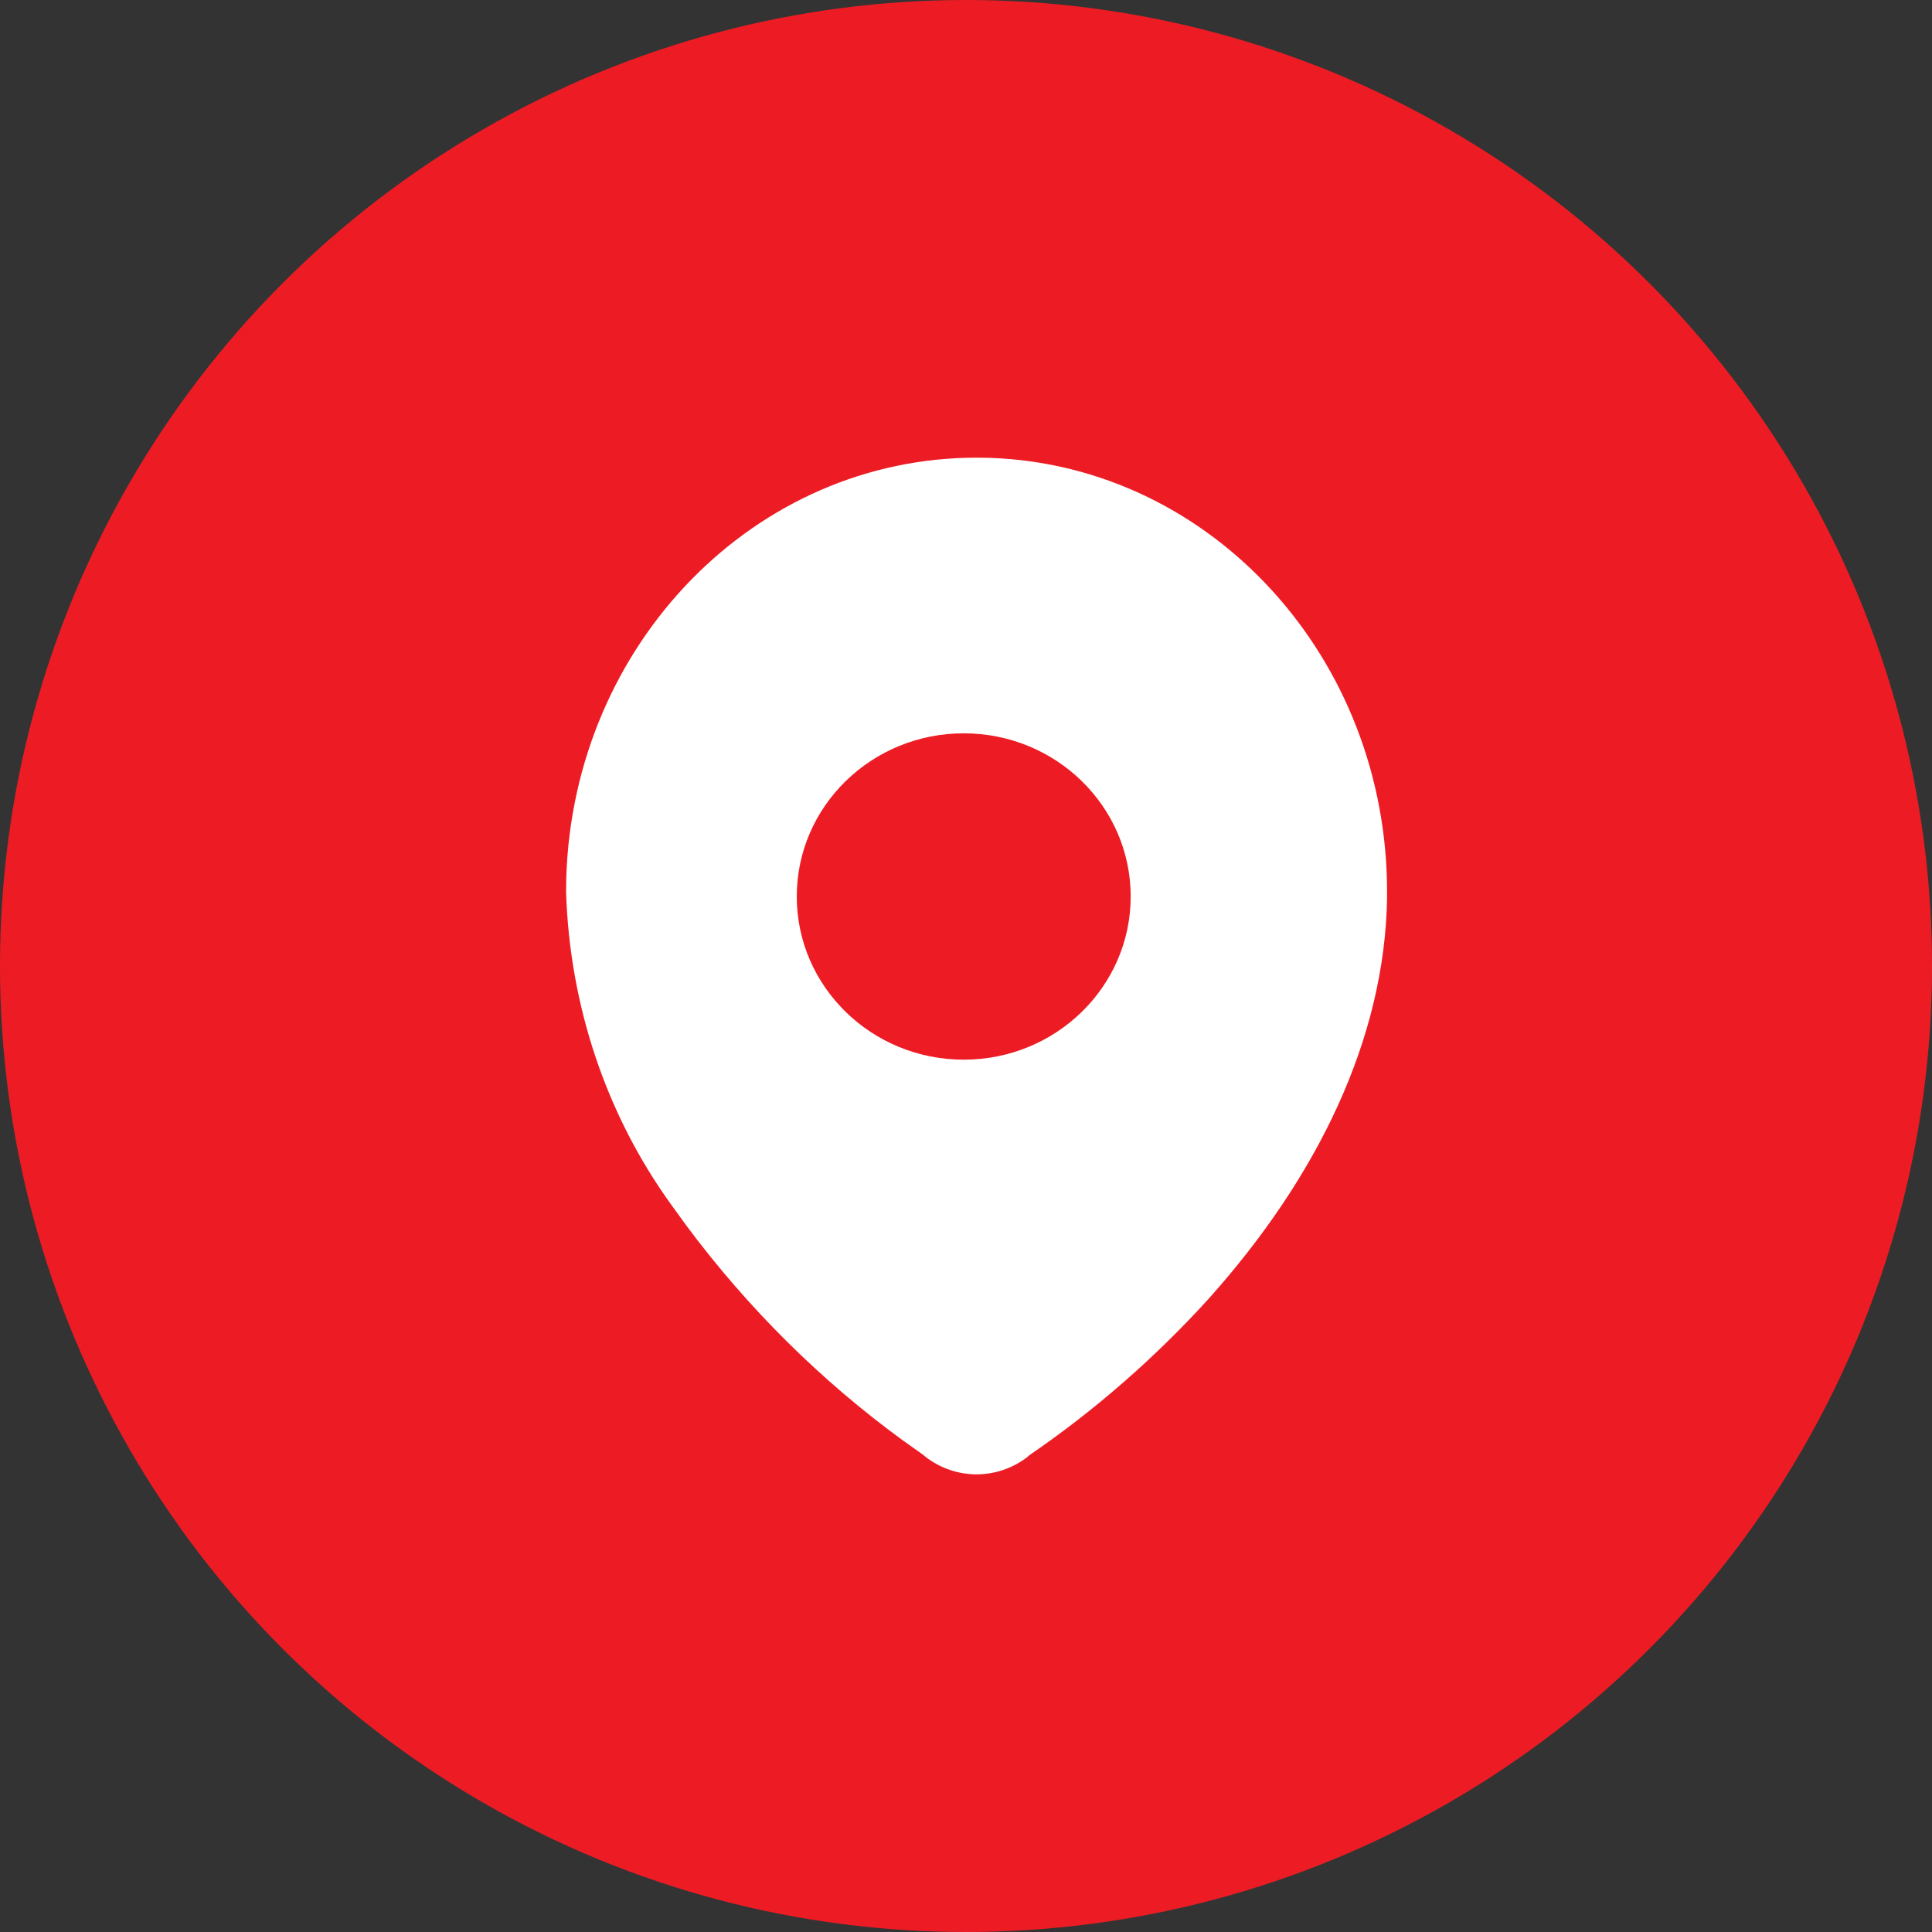<?xml version="1.0" encoding="UTF-8"?> <svg xmlns="http://www.w3.org/2000/svg" width="37" height="37" viewBox="0 0 37 37" fill="none"><rect x="0" y="0" width="37" height="37" fill="#333333" stroke="none"/><circle cx="18.5" cy="18.5" r="18.5" fill="#ED1C24"></circle><path fill-rule="evenodd" clip-rule="evenodd" d="M10.96 16.808C11.097 12.393 14.528 8.865 18.729 8.88L18.961 8.884C23.132 9.03 26.463 12.662 26.449 17.108L26.449 17.206C26.401 19.858 25.145 22.468 23.059 24.798C22.034 25.926 20.888 26.925 19.647 27.775L19.601 27.815C19.064 28.222 18.34 28.222 17.804 27.815L17.749 27.769L17.372 27.502C15.807 26.363 14.413 24.981 13.241 23.407L12.952 23.009C11.723 21.31 11.026 19.247 10.956 17.082L10.96 16.808ZM25.067 16.874C24.963 13.257 22.167 10.353 18.724 10.34L18.505 10.343C15.089 10.453 12.346 13.414 12.334 17.057L12.352 17.401C12.47 19.113 13.058 20.756 14.051 22.129C15.283 23.871 16.796 25.371 18.519 26.558L18.594 26.618C18.656 26.675 18.748 26.675 18.811 26.618L18.888 26.557C20.044 25.766 21.111 24.836 22.062 23.791C23.927 21.706 25.03 19.416 25.07 17.193L25.067 16.874Z" fill="white"></path><path d="M18.729 8.88L18.731 8.765L18.729 8.765L18.729 8.88ZM10.96 16.808L10.845 16.805L10.845 16.806L10.96 16.808ZM18.961 8.884L18.965 8.769L18.963 8.769L18.961 8.884ZM26.449 17.108L26.334 17.107L26.334 17.107L26.449 17.108ZM26.449 17.206L26.564 17.208L26.564 17.206L26.449 17.206ZM23.059 24.798L23.144 24.876L23.145 24.875L23.059 24.798ZM19.647 27.775L19.581 27.68L19.571 27.688L19.647 27.775ZM19.601 27.815L19.671 27.907L19.676 27.902L19.601 27.815ZM17.804 27.815L17.73 27.904L17.734 27.907L17.804 27.815ZM17.749 27.769L17.823 27.68L17.816 27.675L17.749 27.769ZM17.372 27.502L17.304 27.595L17.305 27.595L17.372 27.502ZM13.241 23.407L13.147 23.474L13.148 23.476L13.241 23.407ZM12.952 23.009L12.859 23.077L12.859 23.077L12.952 23.009ZM10.956 17.082L10.841 17.08L10.841 17.086L10.956 17.082ZM18.724 10.34L18.724 10.225L18.722 10.225L18.724 10.34ZM25.067 16.874L25.182 16.873L25.182 16.87L25.067 16.874ZM18.505 10.343L18.503 10.228L18.501 10.228L18.505 10.343ZM12.334 17.057L12.219 17.057L12.219 17.063L12.334 17.057ZM12.352 17.401L12.237 17.407L12.237 17.409L12.352 17.401ZM14.051 22.129L14.145 22.062L14.144 22.061L14.051 22.129ZM18.519 26.558L18.591 26.468L18.584 26.463L18.519 26.558ZM18.594 26.618L18.672 26.533L18.665 26.528L18.594 26.618ZM18.811 26.618L18.739 26.527L18.733 26.533L18.811 26.618ZM18.888 26.557L18.823 26.461L18.816 26.466L18.888 26.557ZM22.062 23.791L22.147 23.868L22.148 23.867L22.062 23.791ZM25.07 17.193L25.185 17.195L25.185 17.192L25.07 17.193ZM18.729 8.765C14.46 8.75 10.984 12.333 10.845 16.805L11.075 16.812C11.21 12.452 14.596 8.98 18.728 8.995L18.729 8.765ZM18.963 8.769L18.731 8.765L18.727 8.995L18.959 8.999L18.963 8.769ZM26.564 17.108C26.578 12.606 23.203 8.917 18.965 8.769L18.957 8.999C23.06 9.142 26.348 12.718 26.334 17.107L26.564 17.108ZM26.564 17.206L26.564 17.108L26.334 17.107L26.334 17.206L26.564 17.206ZM23.145 24.875C25.242 22.532 26.516 19.895 26.564 17.208L26.334 17.204C26.287 19.82 25.047 22.405 22.974 24.722L23.145 24.875ZM19.712 27.87C20.961 27.015 22.113 26.01 23.144 24.876L22.974 24.721C21.954 25.842 20.816 26.835 19.582 27.68L19.712 27.87ZM19.676 27.902L19.722 27.862L19.571 27.688L19.526 27.728L19.676 27.902ZM17.734 27.907C18.312 28.345 19.093 28.345 19.671 27.907L19.531 27.723C19.036 28.099 18.369 28.099 17.873 27.723L17.734 27.907ZM17.675 27.858L17.73 27.903L17.877 27.726L17.822 27.681L17.675 27.858ZM17.305 27.595L17.682 27.863L17.816 27.675L17.439 27.408L17.305 27.595ZM13.148 23.476C14.328 25.059 15.73 26.449 17.304 27.595L17.44 27.408C15.884 26.276 14.499 24.903 13.333 23.338L13.148 23.476ZM12.859 23.077L13.147 23.474L13.334 23.339L13.045 22.942L12.859 23.077ZM10.841 17.086C10.911 19.273 11.616 21.358 12.859 23.077L13.045 22.942C11.83 21.261 11.14 19.221 11.071 17.078L10.841 17.086ZM10.845 16.806L10.841 17.08L11.071 17.084L11.075 16.81L10.845 16.806ZM18.723 10.455C22.099 10.467 24.85 13.316 24.952 16.877L25.182 16.87C25.077 13.198 22.236 10.238 18.724 10.225L18.723 10.455ZM18.506 10.458L18.725 10.455L18.722 10.225L18.503 10.228L18.506 10.458ZM12.449 17.058C12.461 13.47 15.16 10.566 18.509 10.458L18.501 10.228C15.018 10.34 12.231 13.357 12.219 17.057L12.449 17.058ZM12.467 17.395L12.449 17.051L12.219 17.063L12.237 17.407L12.467 17.395ZM14.144 22.061C13.164 20.706 12.583 19.085 12.466 17.393L12.237 17.409C12.357 19.142 12.952 20.805 13.958 22.196L14.144 22.061ZM18.584 26.463C16.872 25.284 15.37 23.794 14.145 22.062L13.957 22.195C15.197 23.948 16.719 25.457 18.453 26.653L18.584 26.463ZM18.665 26.528L18.59 26.468L18.447 26.648L18.522 26.708L18.665 26.528ZM18.733 26.533C18.715 26.55 18.69 26.55 18.671 26.533L18.516 26.703C18.622 26.8 18.782 26.8 18.888 26.703L18.733 26.533ZM18.816 26.466L18.739 26.528L18.882 26.708L18.959 26.647L18.816 26.466ZM21.977 23.713C21.032 24.752 19.972 25.676 18.823 26.462L18.953 26.652C20.117 25.856 21.19 24.92 22.147 23.868L21.977 23.713ZM24.955 17.191C24.916 19.377 23.83 21.642 21.976 23.714L22.148 23.867C24.025 21.77 25.145 19.454 25.185 17.195L24.955 17.191ZM24.952 16.875L24.955 17.194L25.185 17.192L25.182 16.873L24.952 16.875Z" fill="white"></path><path d="M22.145 11.032L25.158 13.184L26.019 16.626L24.297 22.221L18.703 27.386L13.108 22.221L12.247 20.5C11.96 19.639 11.386 17.831 11.386 17.487V15.766C11.386 15.335 12.247 14.475 12.247 14.044C12.247 13.7 13.108 12.466 13.538 11.892L15.259 10.171H19.563L22.145 11.032Z" fill="white" stroke="white" stroke-width="0.582"></path><path d="M19.563 15.304L20.855 16.595V18.317L18.703 19.177L16.981 18.317V17.026C16.981 16.595 16.551 16.165 16.551 15.735C16.551 15.39 16.838 15.304 16.981 15.304C17.268 15.161 17.928 14.874 18.272 14.874C18.616 14.874 19.276 15.161 19.563 15.304Z" fill="#ED1C24" stroke="#ED1C24" stroke-width="0.582"></path><path fill-rule="evenodd" clip-rule="evenodd" d="M15.259 17.169C15.259 15.443 16.691 14.044 18.457 14.044C20.222 14.044 21.654 15.443 21.654 17.169C21.654 18.895 20.222 20.294 18.457 20.294C16.691 20.294 15.259 18.895 15.259 17.169ZM20.16 17.169C20.16 16.25 19.397 15.505 18.456 15.505C17.515 15.505 16.753 16.25 16.753 17.169C16.753 18.089 17.515 18.834 18.456 18.834C19.397 18.834 20.16 18.089 20.16 17.169Z" fill="#ED1C24"></path></svg> 